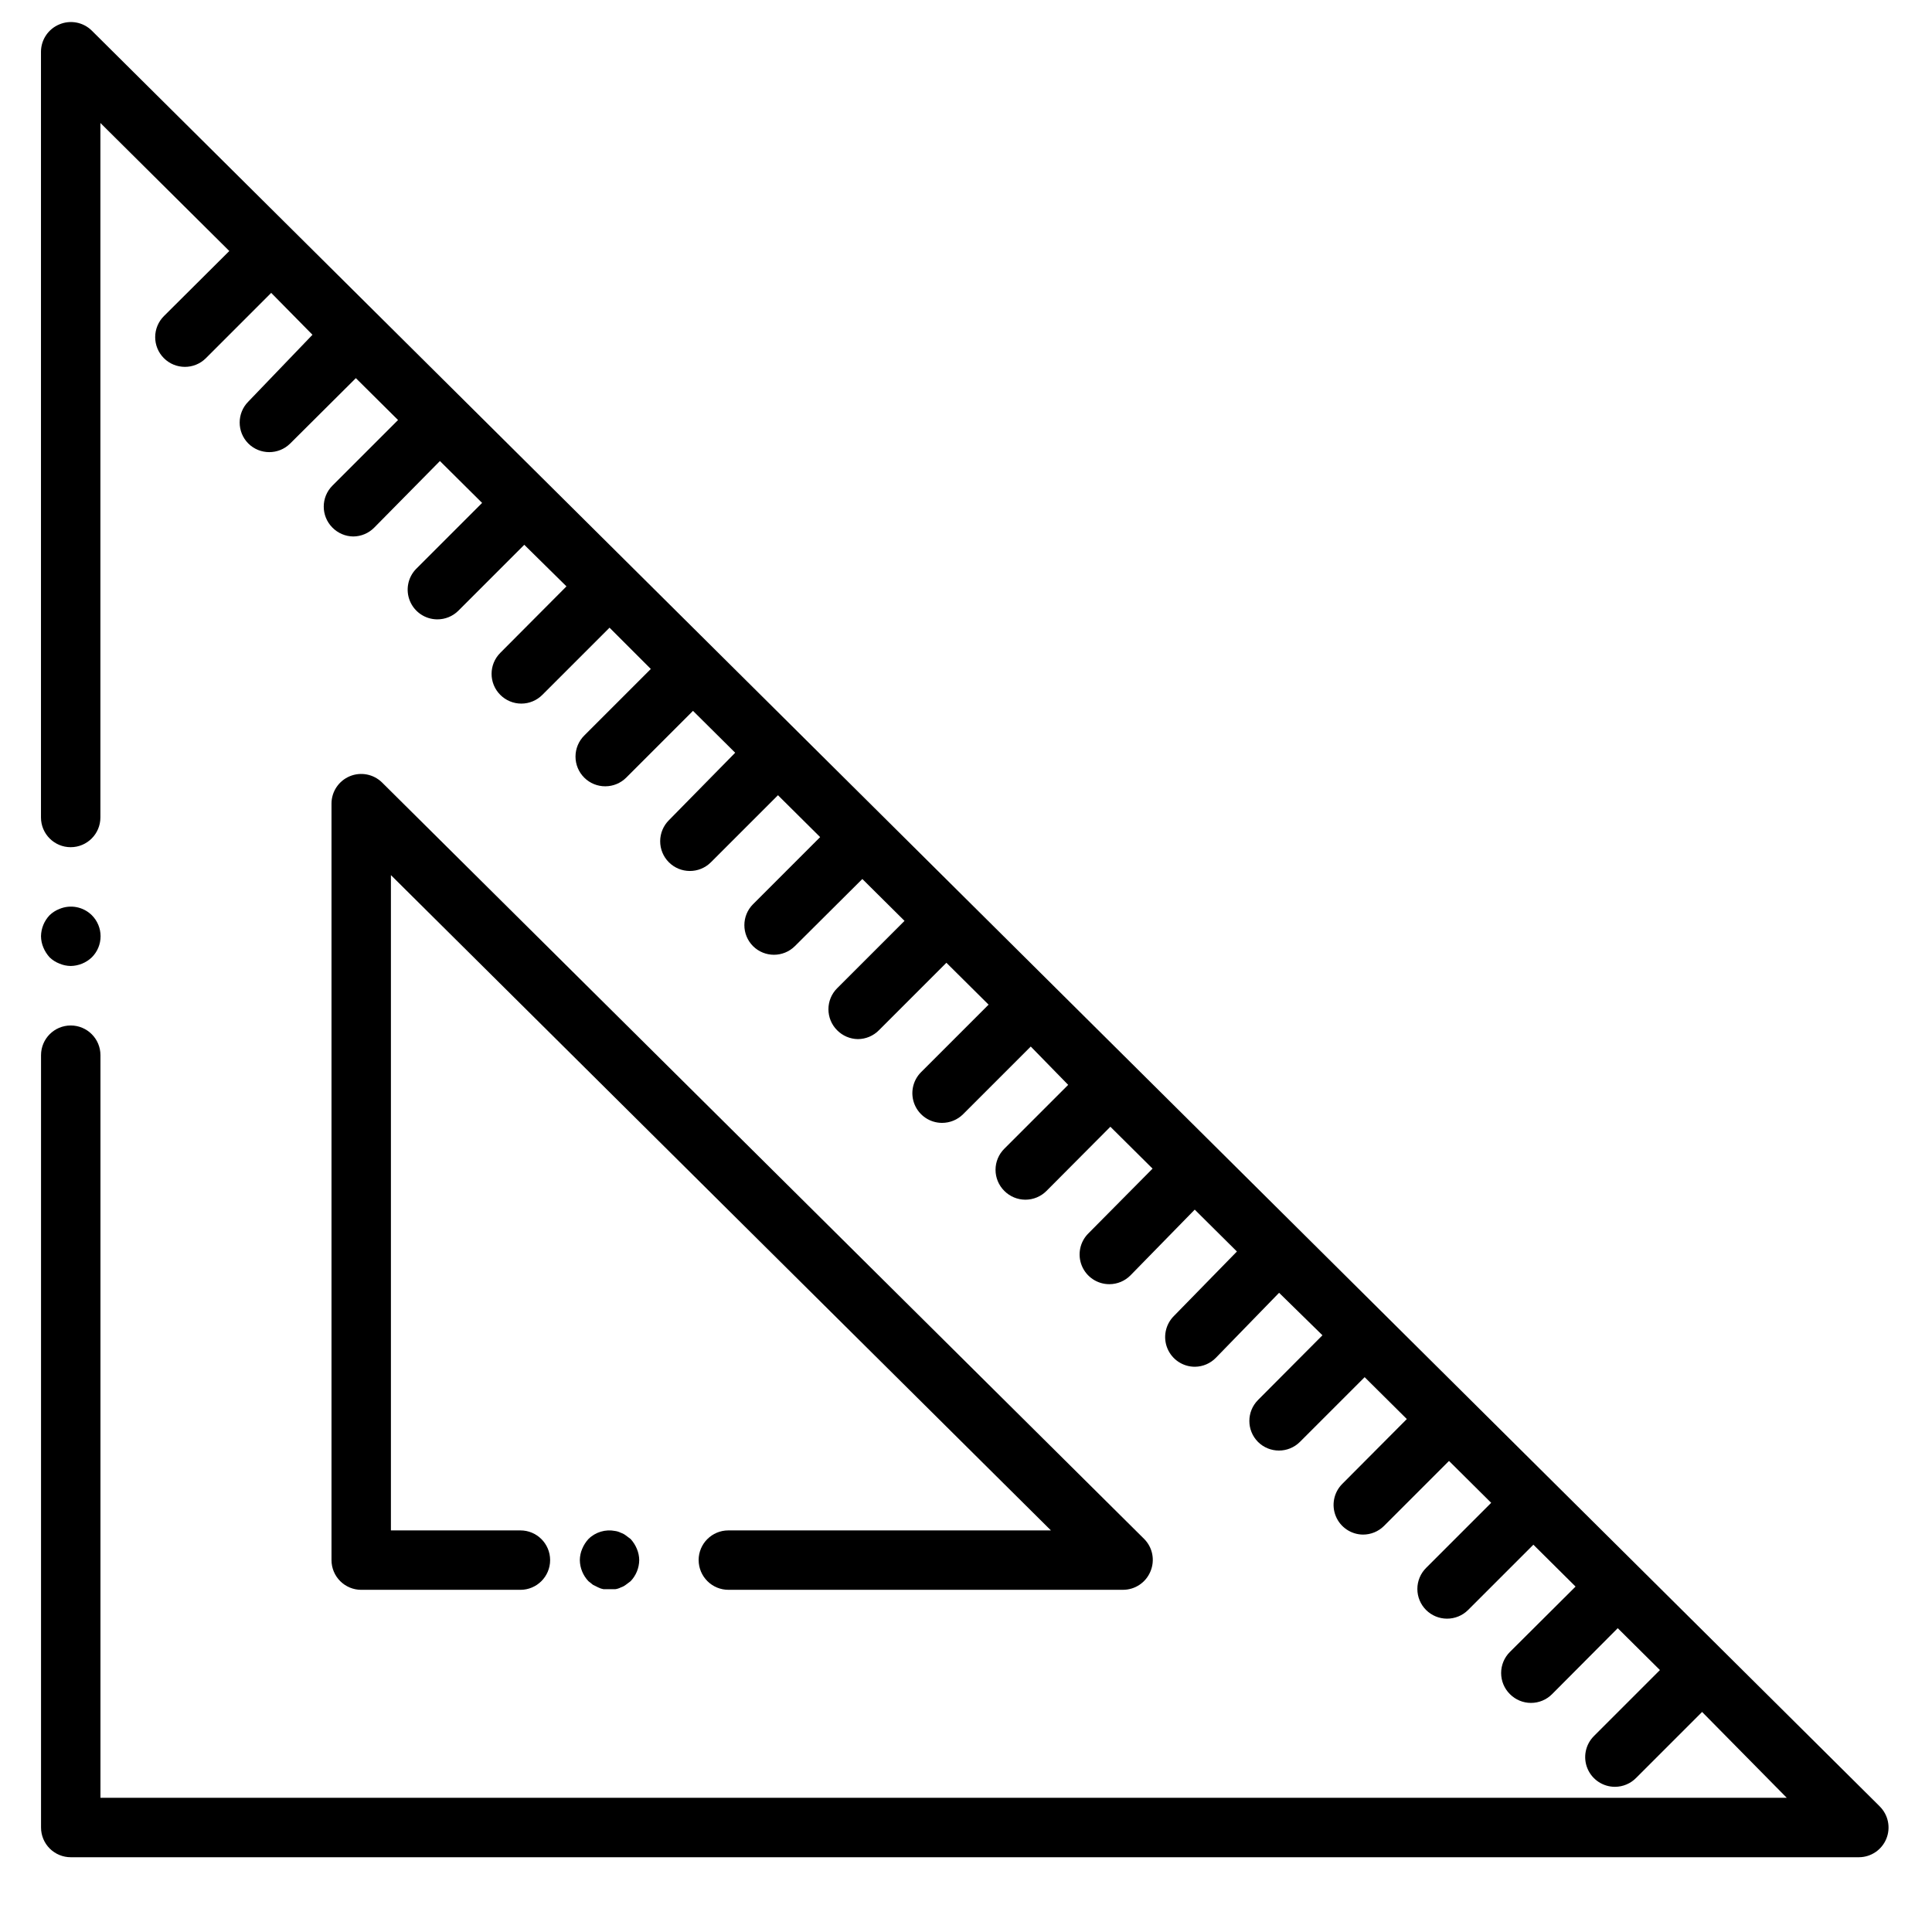 <?xml version="1.0" encoding="UTF-8"?>
<!-- Uploaded to: ICON Repo, www.svgrepo.com, Generator: ICON Repo Mixer Tools -->
<svg fill="#000000" width="800px" height="800px" version="1.1" viewBox="144 144 512 512" xmlns="http://www.w3.org/2000/svg">
 <g>
  <path d="m329.15 557.44c0 2.09 0.832 4.09 2.309 5.566 1.477 1.477 3.477 2.309 5.566 2.309h104.54c3.207 0.016 6.102-1.914 7.32-4.883 1.234-2.93 0.582-6.316-1.652-8.578l-202-200.5c-2.258-2.211-5.625-2.859-8.543-1.641-2.922 1.219-4.828 4.066-4.84 7.231v200.5c0 2.09 0.828 4.09 2.305 5.566 1.477 1.477 3.481 2.309 5.566 2.309h42.195c4.348 0 7.871-3.527 7.871-7.875s-3.523-7.871-7.871-7.871h-34.32v-173.66l174.91 173.66h-85.488c-4.348 0-7.875 3.523-7.875 7.871z"/>
  <path d="m309.86 550.91c-0.402-0.312-0.855-0.551-1.336-0.711-0.469-0.238-0.977-0.398-1.496-0.473-2.57-0.512-5.227 0.285-7.086 2.129-0.695 0.762-1.254 1.641-1.652 2.598-0.406 0.945-0.617 1.961-0.629 2.988 0.027 2.086 0.844 4.082 2.281 5.59l1.18 0.945 1.418 0.707c0.445 0.23 0.922 0.387 1.418 0.473h3.07c0.52-0.07 1.027-0.23 1.496-0.473 0.48-0.156 0.934-0.395 1.336-0.707l1.258-0.945h0.004c1.438-1.508 2.254-3.504 2.281-5.59-0.012-1.027-0.227-2.043-0.629-2.988-0.398-0.957-0.957-1.836-1.652-2.598z"/>
  <path d="m642.14 622.7-473.82-470.59c-2.262-2.234-5.648-2.887-8.578-1.652-2.941 1.207-4.867 4.062-4.883 7.242v202.94c0 4.348 3.523 7.875 7.871 7.875s7.875-3.527 7.875-7.875v-184.05l34.164 33.93-17.32 17.238c-1.48 1.473-2.32 3.473-2.324 5.562-0.008 2.09 0.812 4.094 2.285 5.578 3.066 3.086 8.051 3.106 11.141 0.039l17.32-17.32 10.938 11.102-17.004 17.711c-3.051 3.07-3.051 8.031 0 11.102 3.07 3.051 8.031 3.051 11.102 0l17.398-17.32 11.18 11.098-17.398 17.398c-3.055 3.07-3.055 8.031 0 11.102 1.453 1.48 3.434 2.332 5.508 2.359 2.106-0.008 4.117-0.859 5.59-2.359l17.398-17.633 11.18 11.098-17.477 17.477c-2.215 2.258-2.863 5.625-1.645 8.543 1.219 2.922 4.066 4.824 7.231 4.84 2.094 0.012 4.106-0.809 5.59-2.285l17.477-17.477 11.18 11.02-17.555 17.633v0.004c-3.055 3.07-3.055 8.027 0 11.098 1.477 1.492 3.488 2.332 5.59 2.332 2.098 0 4.109-0.84 5.586-2.332l17.793-17.789 10.941 10.941-17.633 17.633c-1.492 1.48-2.328 3.492-2.328 5.59 0 2.102 0.836 4.113 2.328 5.59 1.484 1.473 3.496 2.297 5.59 2.281 2.062-0.008 4.043-0.828 5.508-2.281l17.711-17.711 11.18 11.098-17.555 17.871c-1.48 1.473-2.316 3.473-2.324 5.559-0.008 2.09 0.812 4.098 2.285 5.578 3.066 3.09 8.055 3.106 11.141 0.039l17.789-17.789 11.18 11.098-17.793 17.793c-3.051 3.07-3.051 8.027 0 11.098 3.07 3.055 8.031 3.055 11.102 0l17.871-17.789 11.18 11.098-17.871 17.871h-0.004c-3.051 3.07-3.051 8.031 0 11.102 1.457 1.48 3.438 2.332 5.512 2.359 2.106-0.008 4.117-0.859 5.59-2.359l17.871-17.871 11.18 11.098-17.949 17.949h-0.004c-2.211 2.262-2.859 5.625-1.641 8.547 1.219 2.918 4.066 4.824 7.231 4.836 2.094 0.012 4.106-0.809 5.59-2.281l17.949-17.949 9.918 10.156-16.926 16.926v-0.004c-1.488 1.48-2.328 3.492-2.328 5.59s0.84 4.113 2.328 5.59c1.48 1.488 3.492 2.328 5.59 2.328 2.098 0 4.113-0.84 5.59-2.328l16.926-17.004 11.18 11.098-17.008 17.164c-2.269 2.25-2.953 5.652-1.727 8.605 1.227 2.957 4.117 4.875 7.316 4.856 2.106-0.008 4.117-0.859 5.59-2.363l17.004-17.395 11.18 11.098-16.691 17.082c-2.269 2.254-2.953 5.656-1.727 8.609s4.117 4.871 7.316 4.852c2.078-0.027 4.059-0.879 5.512-2.359l16.766-17.242 11.492 11.258-17.082 17.16c-3.051 3.07-3.051 8.031 0 11.102 3.07 3.051 8.031 3.051 11.102 0l17.16-17.16 11.18 11.098-17.16 17.238c-2.207 2.25-2.859 5.598-1.66 8.512 1.199 2.91 4.019 4.828 7.168 4.871 2.094 0.012 4.106-0.809 5.59-2.281l17.238-17.238 11.18 11.098-17.238 17.238c-1.492 1.48-2.328 3.492-2.328 5.59 0 2.102 0.836 4.113 2.328 5.59 1.465 1.453 3.445 2.273 5.508 2.281 2.094 0.012 4.106-0.809 5.59-2.281l17.32-17.32 11.18 11.098-17.398 17.32c-1.492 1.48-2.328 3.492-2.328 5.59 0 2.102 0.836 4.113 2.328 5.59 1.477 1.492 3.488 2.328 5.586 2.328 2.102 0 4.113-0.836 5.59-2.328l17.398-17.477 11.18 11.098-17.477 17.477v0.004c-2.273 2.25-2.953 5.652-1.727 8.605 1.227 2.953 4.117 4.871 7.316 4.856 2.102-0.012 4.113-0.859 5.586-2.363l17.477-17.477 22.438 22.75h-446.89v-196.8c0-4.348-3.527-7.871-7.875-7.871s-7.871 3.523-7.871 7.871v204.68c0 2.086 0.828 4.09 2.305 5.566 1.477 1.473 3.481 2.305 5.566 2.305h473.9c3.184-0.016 6.043-1.945 7.25-4.891 1.207-2.945 0.52-6.328-1.742-8.57z"/>
  <path d="m157.15 397.71c0.746 0.719 1.629 1.277 2.598 1.652 0.945 0.406 1.961 0.617 2.988 0.633 2.086-0.031 4.082-0.848 5.59-2.285 1.492-1.477 2.328-3.488 2.328-5.59 0-2.098-0.836-4.109-2.328-5.586-2.262-2.234-5.648-2.887-8.578-1.656-0.969 0.375-1.852 0.938-2.598 1.656-1.441 1.508-2.254 3.504-2.285 5.586 0.012 1.031 0.227 2.047 0.629 2.992 0.398 0.953 0.961 1.832 1.656 2.598z"/>
 </g>
</svg>
